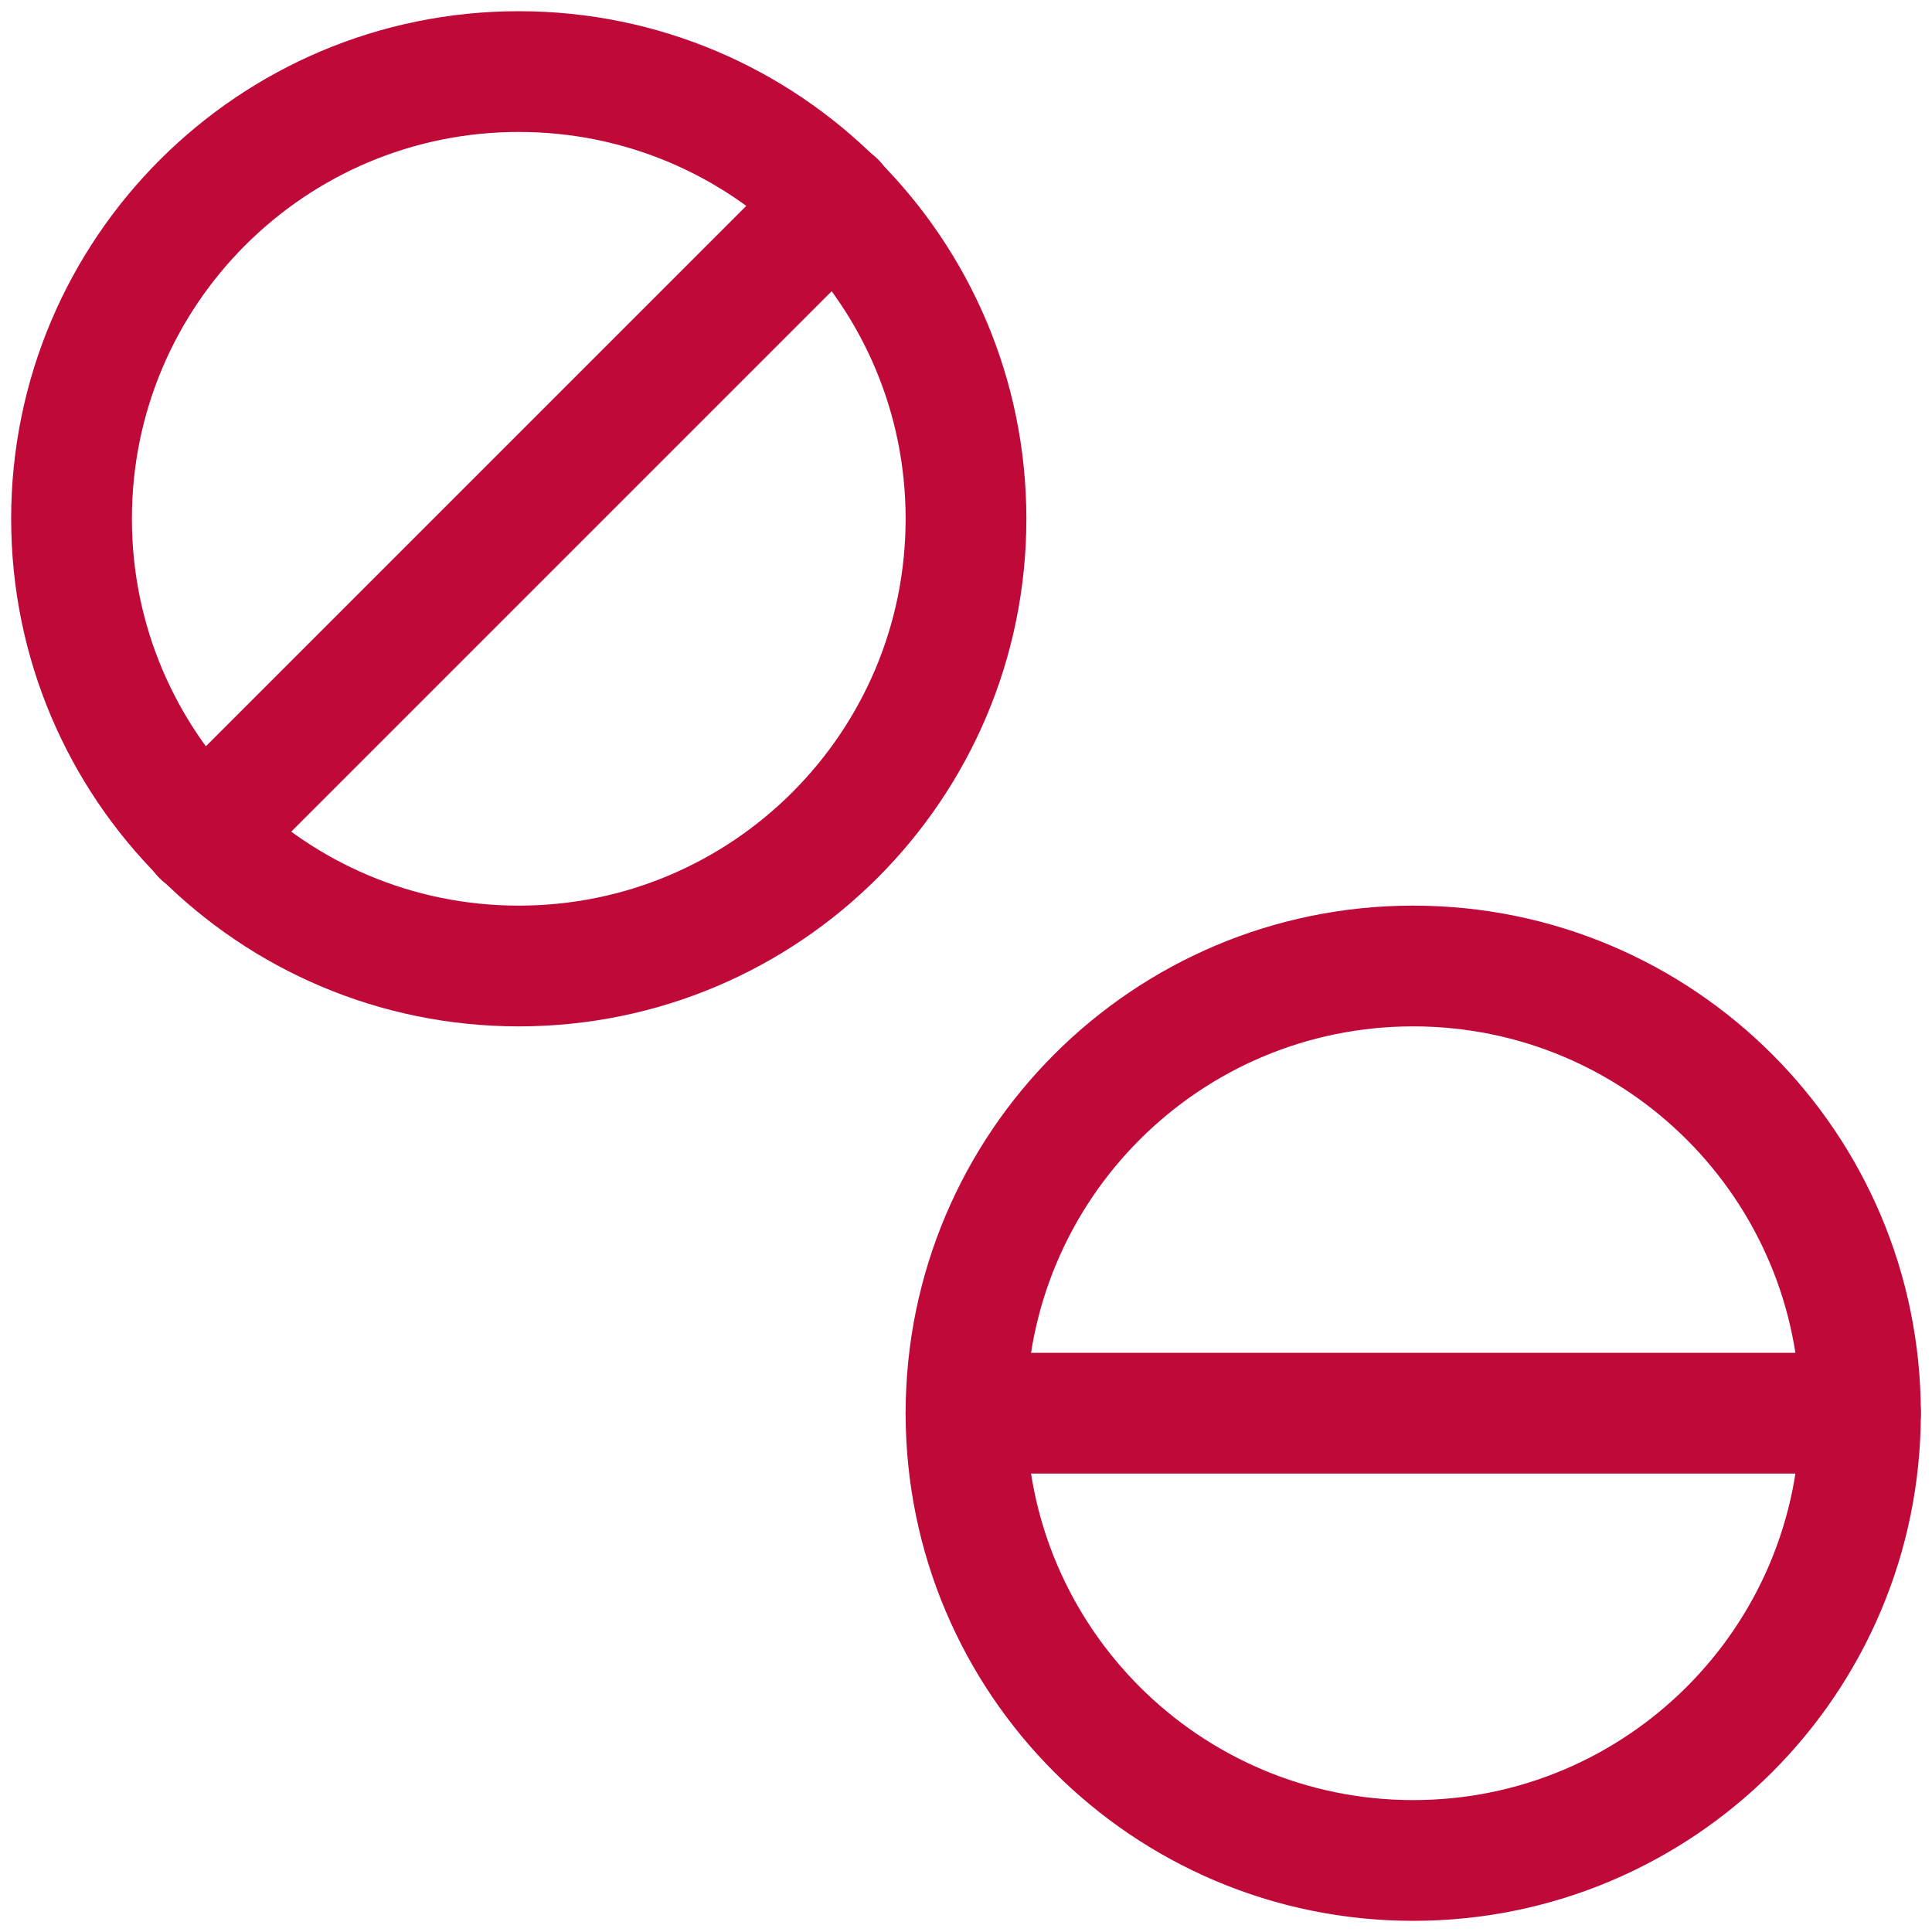<svg width="40" height="40" viewBox="0 0 40 40" fill="none" xmlns="http://www.w3.org/2000/svg">
<g clip-path="url(#clip0_2780_46949)">
<path d="M10.741 20C15.854 20 20 15.854 20 10.741C20 5.627 15.854 1.482 10.741 1.482C5.627 1.482 1.481 5.627 1.481 10.741C1.481 15.854 5.627 20 10.741 20Z" stroke="#BF0939" stroke-width="2.5" stroke-linecap="round" stroke-linejoin="round"/>
<path d="M29.259 38.519C34.373 38.519 38.519 34.373 38.519 29.259C38.519 24.145 34.373 20 29.259 20C24.145 20 20 24.145 20 29.259C20 34.373 24.145 38.519 29.259 38.519Z" stroke="#BF0939" stroke-width="2.5" stroke-linecap="round" stroke-linejoin="round"/>
<path d="M20 29.259H38.519" stroke="#BF0939" stroke-width="2.5" stroke-linecap="round" stroke-linejoin="round"/>
<path d="M4.185 17.296L17.296 4.185" stroke="#BF0939" stroke-width="2.5" stroke-linecap="round" stroke-linejoin="round"/>
</g>
<defs>
<clipPath id="clip0_2780_46949">
<rect width="40" height="40" fill="white"/>
</clipPath>
</defs>
</svg>
